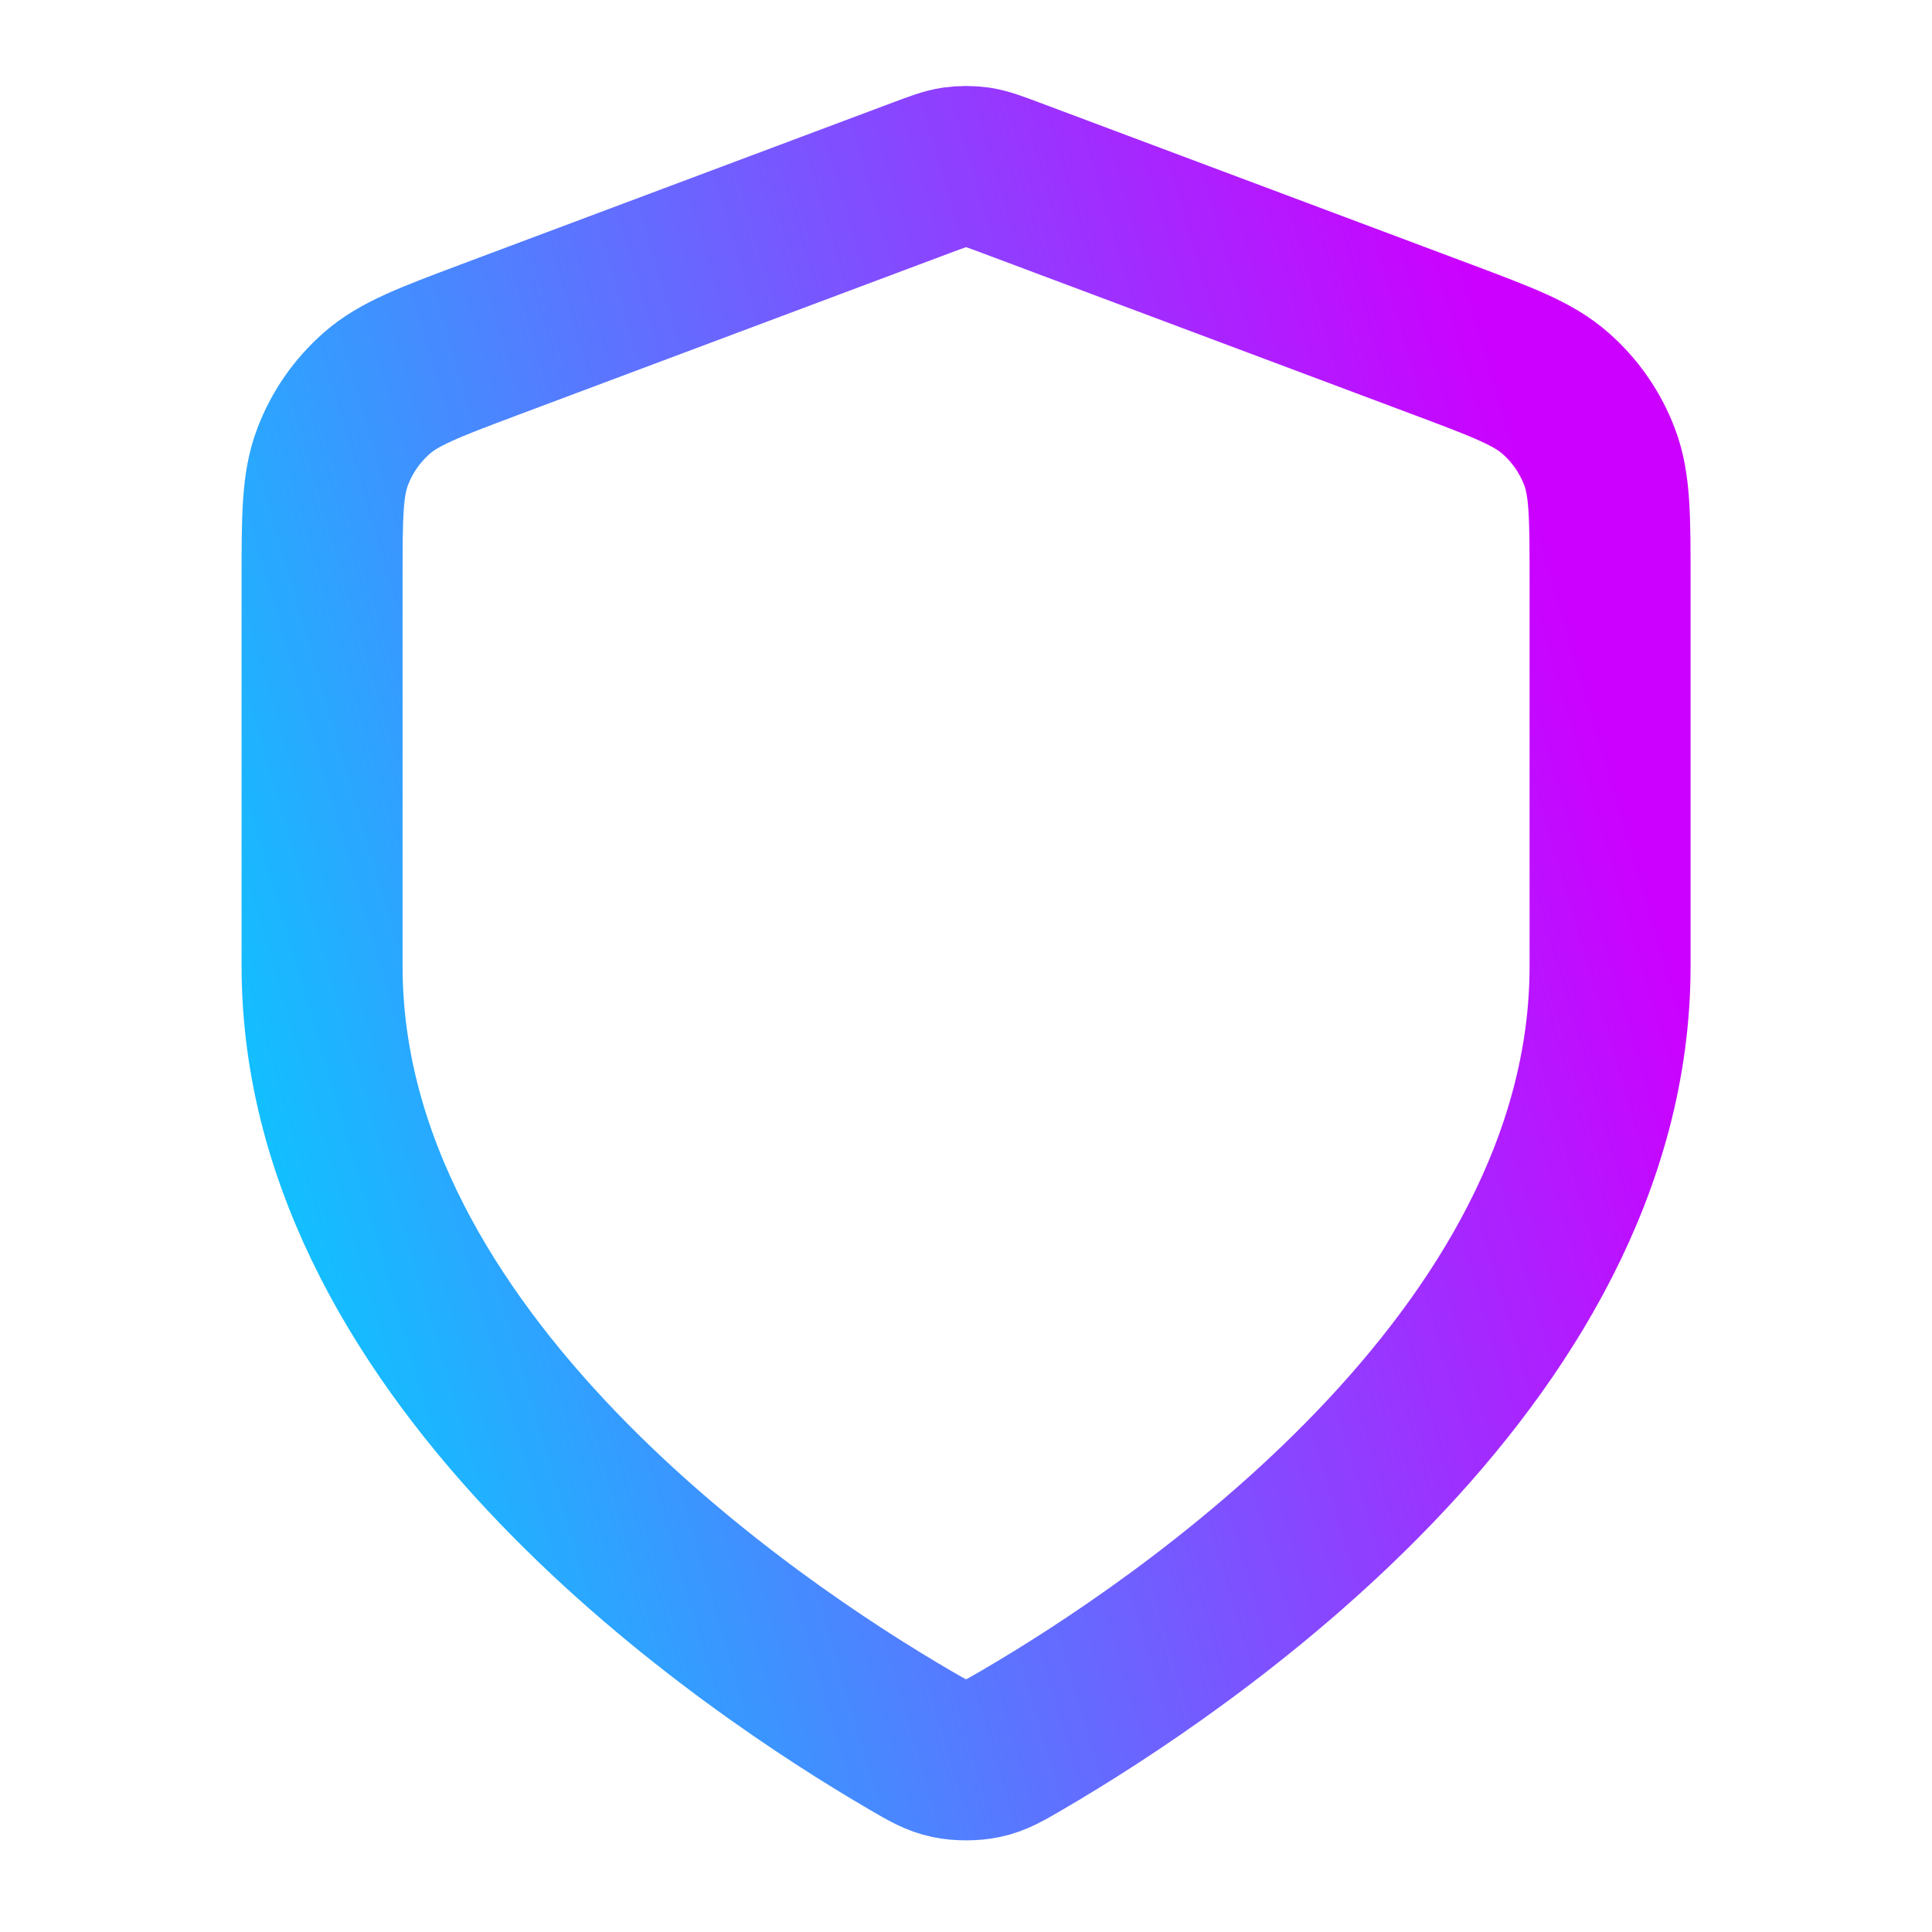 <svg width="24" height="24" viewBox="0 0 24 24" fill="none" xmlns="http://www.w3.org/2000/svg">
<path d="M11.303 21.615C11.524 21.744 11.635 21.809 11.791 21.842C11.912 21.868 12.089 21.868 12.211 21.842C12.367 21.809 12.478 21.744 12.699 21.615C14.647 20.479 20.001 16.909 20.001 12V7.218C20.001 6.418 20.001 6.018 19.87 5.675C19.755 5.371 19.567 5.1 19.323 4.886C19.047 4.643 18.673 4.502 17.925 4.221L12.563 2.211C12.355 2.133 12.251 2.094 12.144 2.078C12.049 2.065 11.953 2.065 11.858 2.078C11.751 2.094 11.647 2.133 11.439 2.211L6.077 4.221C5.329 4.502 4.954 4.643 4.679 4.886C4.435 5.1 4.247 5.371 4.132 5.675C4.001 6.018 4.001 6.418 4.001 7.218V12C4.001 16.909 9.355 20.479 11.303 21.615Z" stroke="url(#paint0_linear_568_162896)" stroke-width="2" stroke-linecap="round" stroke-linejoin="round"/>
<defs>
<linearGradient id="paint0_linear_568_162896" x1="3.201" y1="19.882" x2="21.543" y2="14.491" gradientUnits="userSpaceOnUse">
<stop stop-color="#00D2FF"/>
<stop offset="1" stop-color="#CC00FF"/>
</linearGradient>
</defs>
</svg>
